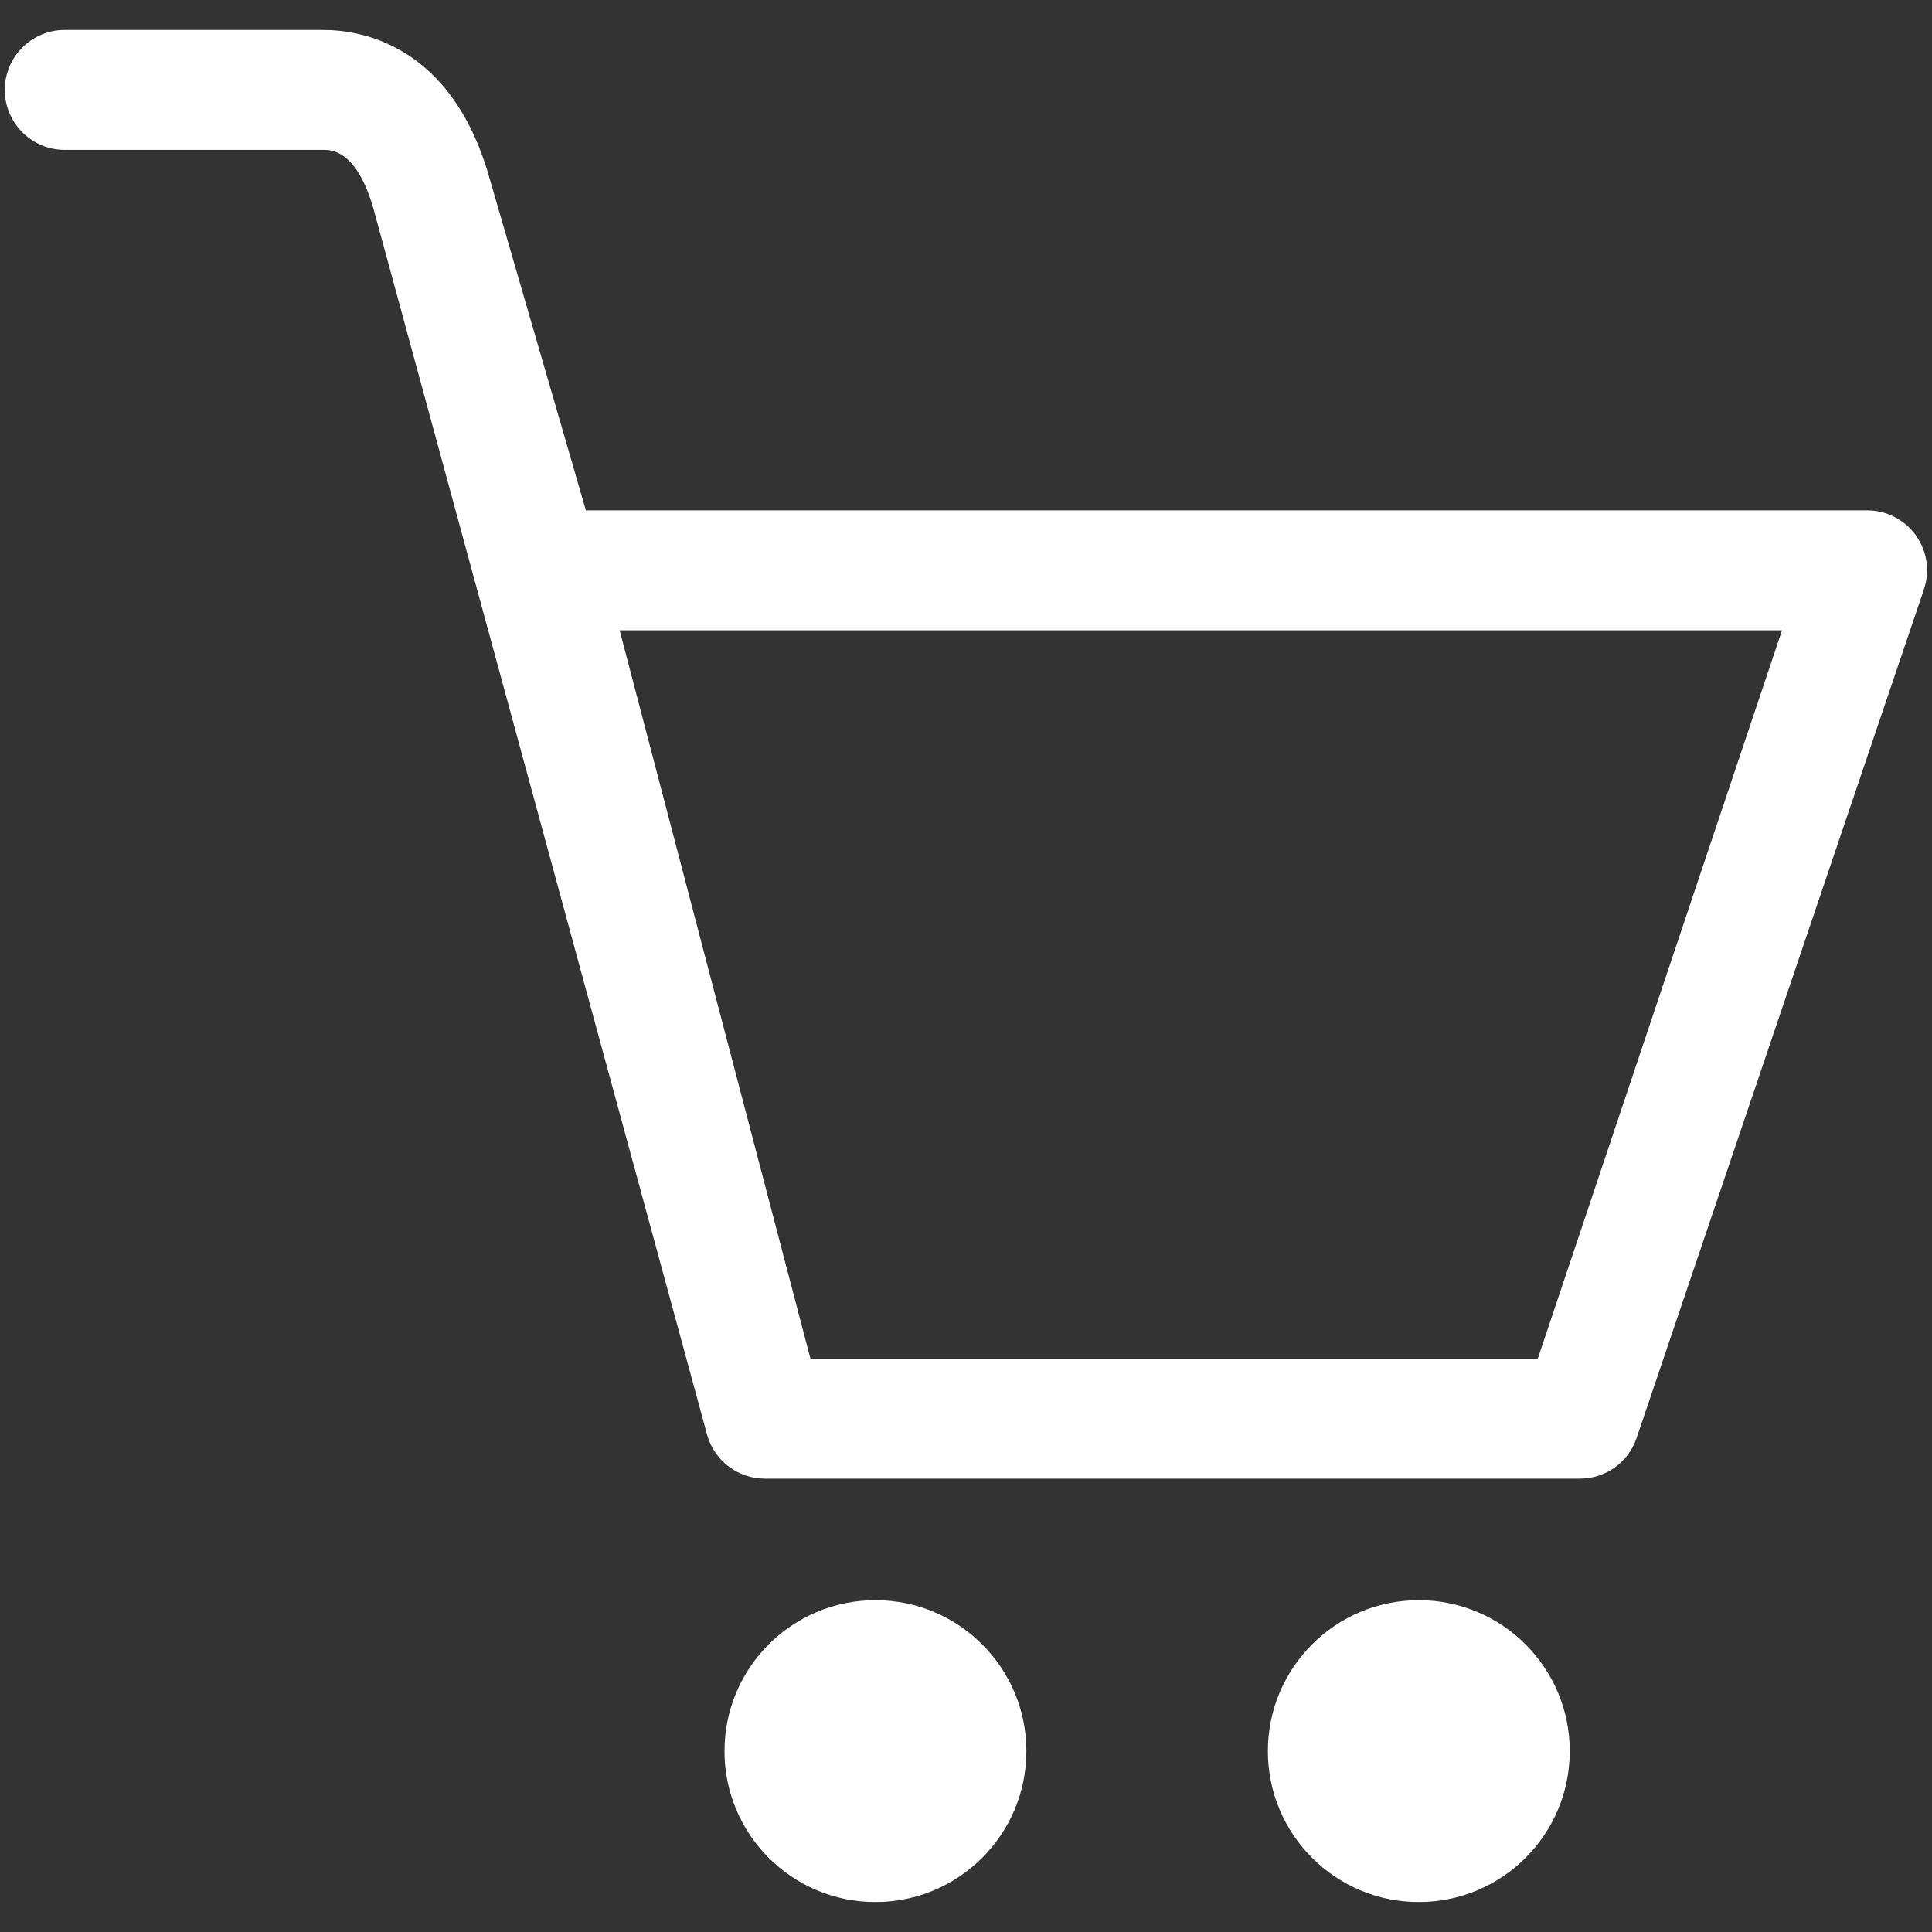 <svg width="40" height="40" viewBox="0 0 40 40" fill="none" xmlns="http://www.w3.org/2000/svg">
<rect x="0" y="0" width="40" height="40" fill="#333333" stroke="none"/>
<g clip-path="url(#clip0_10_4563)">
<path d="M39.674 11.094C39.441 10.764 39.062 10.566 38.659 10.566H12.13L10.121 3.641C9.334 0.914 7.463 0.62 6.695 0.62H1.34C0.654 0.62 0.099 1.176 0.099 1.861C0.099 2.546 0.655 3.103 1.34 3.103H6.694C6.864 3.103 7.38 3.103 7.732 4.32L14.641 29.709C14.791 30.244 15.28 30.614 15.836 30.614H32.71C33.234 30.614 33.701 30.286 33.877 29.793L39.825 12.226C39.962 11.846 39.905 11.422 39.672 11.092L39.674 11.094ZM31.837 28.133H16.78L12.829 13.05H36.895L31.837 28.133ZM29.375 33.13C27.649 33.13 26.25 34.529 26.25 36.255C26.25 37.981 27.649 39.38 29.375 39.38C31.101 39.38 32.5 37.981 32.5 36.255C32.5 34.529 31.101 33.13 29.375 33.13ZM18.125 33.13C16.399 33.13 15 34.529 15 36.255C15 37.981 16.399 39.38 18.125 39.38C19.851 39.38 21.25 37.981 21.25 36.255C21.25 34.529 19.851 33.13 18.125 33.13Z" fill="white"/>
</g>
<defs>
<clipPath id="clip0_10_4563">
<rect width="40" height="40" fill="white"/>
</clipPath>
</defs>
</svg>
